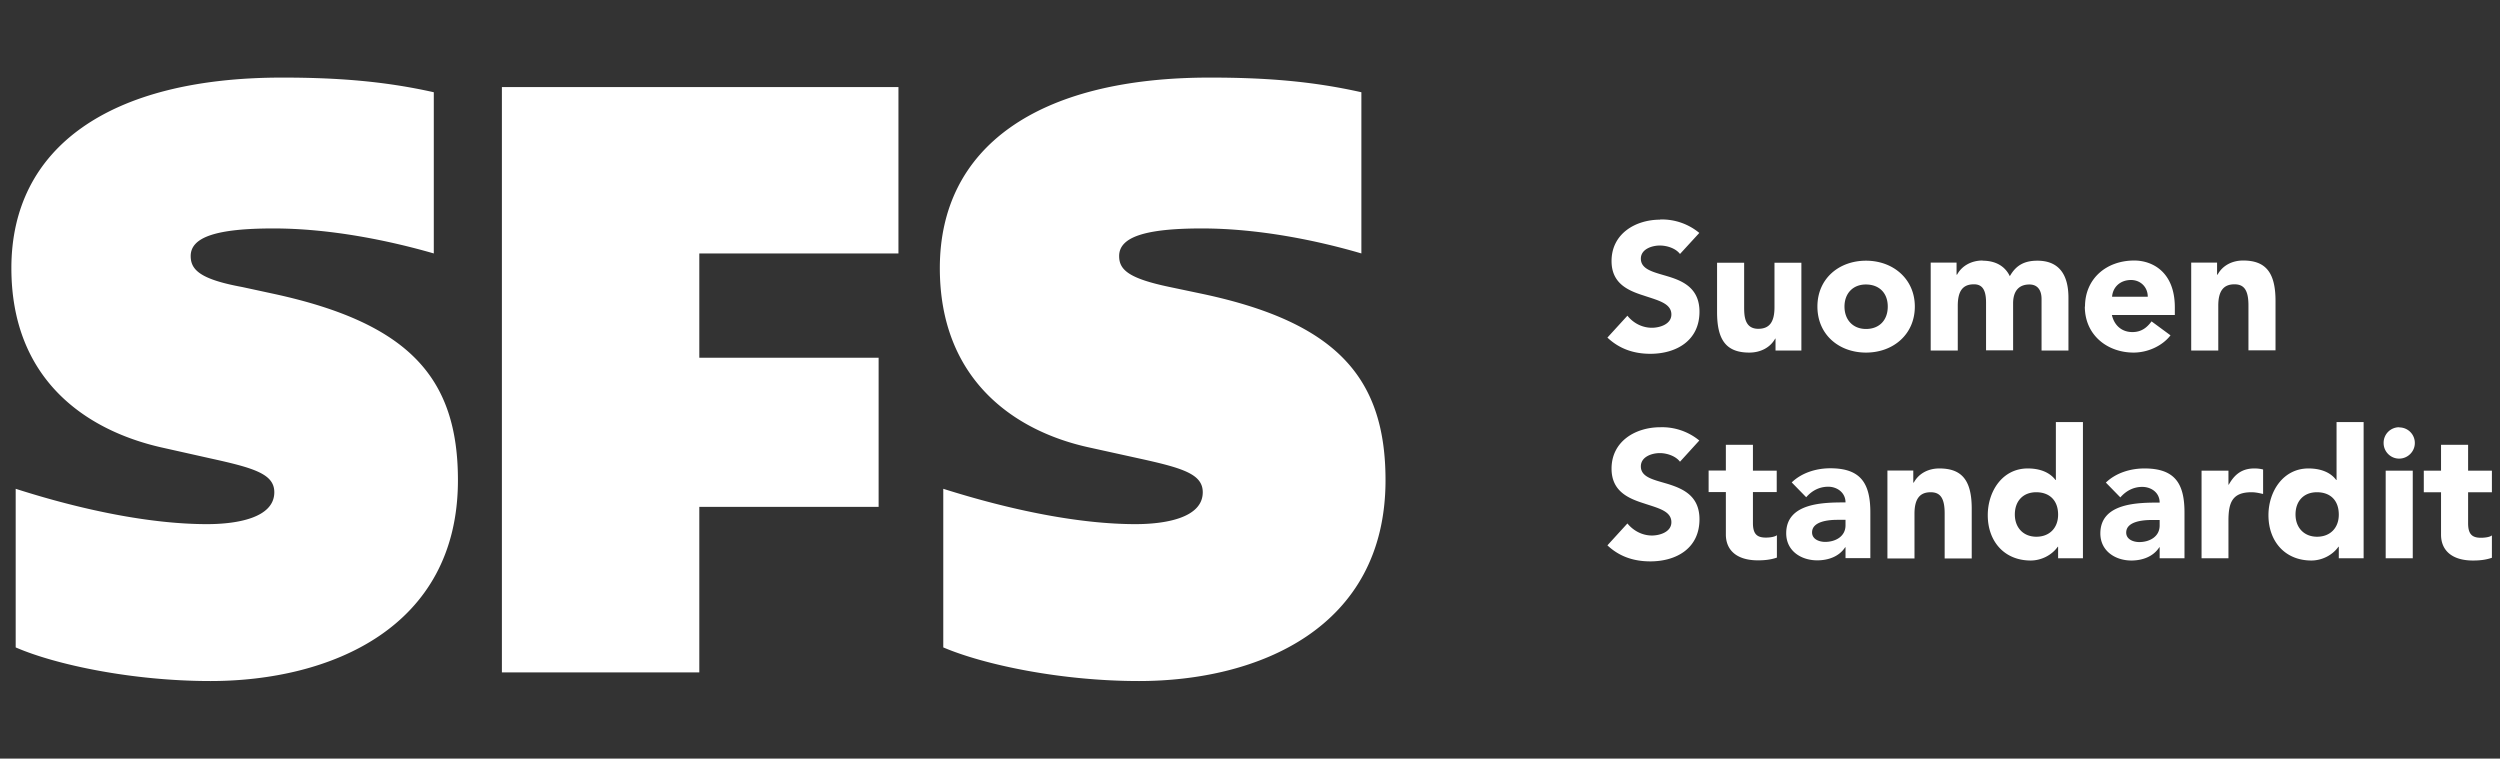 <svg xmlns="http://www.w3.org/2000/svg" fill="#fff" viewBox="0 0 145 44">
  <rect x="0" y="0" width="145" height="44" fill="#333333" stroke="none"/>
  <path
    d="M54.71 37.55c2.35 1 6.8 1.95 11.35 1.95 6.9 0 14.3-3.05 14.3-11.65 0-5.95-2.85-9.15-10.6-10.8l-1.9-.4c-2.4-.5-2.95-1-2.95-1.8 0-1.1 1.5-1.6 4.8-1.6s6.7.7 9.25 1.45V5.35c-2.9-.65-5.6-.85-8.8-.85-10 0-15.65 4.05-15.65 11.05 0 6.45 4.3 9.45 8.65 10.4l2.95.65c2.5.55 3.65.9 3.65 1.95 0 1.5-2.2 1.85-3.9 1.85-3.25 0-7.2-.8-11.15-2.05v9.2ZM40.56 39v-9.6h10.4v-8.65h-10.4V14.7h11.55V5.05h-23V39h11.45ZM.91 37.55c2.3 1 6.75 1.95 11.3 1.95 6.9 0 14.35-3.05 14.35-11.65 0-5.95-2.85-9.1-10.65-10.8l-1.85-.4c-2.45-.45-3-1-3-1.8 0-1.1 1.5-1.6 4.8-1.6s6.7.7 9.3 1.45V5.35c-2.9-.65-5.65-.85-8.8-.85-10 0-15.7 4.05-15.7 11.05 0 6.45 4.3 9.4 8.7 10.4l2.9.65c2.5.55 3.65.9 3.65 1.95 0 1.5-2.2 1.85-3.9 1.85-3.25 0-7.2-.8-11.1-2.05v9.2ZM141.58 25.8v1.5h-1v1.25h1v2.46c0 .91.63 1.5 1.85 1.5.36 0 .73-.03 1.1-.16v-1.3c-.08.08-.33.14-.64.14-.52 0-.74-.22-.74-.85v-1.79h1.38V27.3h-1.38v-1.5h-1.57Zm-3.21 6.58h1.57V27.3h-1.57v5.08Zm.78-7.6a.9.9 0 0 0-.9.92c0 .49.4.9.9.9s.91-.41.91-.9a.9.9 0 0 0-.9-.91Zm-6.01 5.06c0-.78.48-1.29 1.24-1.29.77 0 1.27.46 1.27 1.3 0 .77-.5 1.28-1.26 1.28s-1.25-.53-1.25-1.29Zm2.38-5.37v3.37h-.02c-.37-.5-1-.67-1.61-.67-1.48 0-2.32 1.35-2.32 2.71 0 1.52.96 2.63 2.49 2.63.6 0 1.22-.3 1.57-.8h.02v.67h1.44v-7.9h-1.57Zm-4.77 2.7c-.7 0-1.14.33-1.48.94h-.02v-.81h-1.56v5.08h1.56V30.2c0-1.05.22-1.65 1.34-1.65.24 0 .44.05.67.1v-1.42a2.04 2.04 0 0 0-.51-.06m-7.43 3.72c0-.66 1-.73 1.47-.73h.47v.32c0 .65-.59.96-1.18.96-.34 0-.76-.15-.76-.55m1.06-3.72c-.8 0-1.65.25-2.24.82l.84.86c.33-.38.76-.61 1.27-.61.52 0 1.01.33 1.01.91-1.25 0-3.44.01-3.44 1.79 0 1.02.87 1.57 1.8 1.57.63 0 1.27-.22 1.62-.77h.02v.64h1.44v-2.66c0-1.68-.56-2.55-2.32-2.55m-7.52 2.67c0-.78.48-1.29 1.24-1.29s1.27.46 1.27 1.3c0 .77-.5 1.28-1.26 1.28s-1.25-.53-1.25-1.29Zm2.38-5.37v3.37h-.02c-.38-.5-1-.67-1.61-.67-1.49 0-2.32 1.35-2.32 2.71 0 1.52.96 2.63 2.49 2.63.6 0 1.22-.3 1.57-.8h.02v.67h1.44v-7.9h-1.57Zm-6.76 2.7c-.65 0-1.2.3-1.48.82h-.03v-.7h-1.5v5.1h1.57V29.8c0-.87.31-1.25.94-1.25.54 0 .81.32.81 1.22v2.62h1.57V29.5c0-1.68-.6-2.33-1.88-2.33m-7.38 3.71c0-.66 1-.73 1.47-.73h.47v.32c0 .65-.59.96-1.18.96-.34 0-.76-.15-.76-.55m1.06-3.72c-.8 0-1.65.25-2.24.82l.84.86c.33-.38.76-.61 1.28-.61.51 0 1 .34 1 .91-1.25 0-3.44.01-3.44 1.79 0 1.03.87 1.57 1.8 1.57.64 0 1.27-.22 1.62-.76h.02v.63h1.44v-2.65c0-1.69-.56-2.56-2.32-2.56Zm-6.06-1.38v1.51h-1v1.25h1V31c0 .91.63 1.5 1.86 1.5.35 0 .73-.03 1.1-.16v-1.3c-.09.08-.34.14-.64.14-.53 0-.75-.22-.75-.85v-1.79h1.38V27.3h-1.38v-1.5h-1.57Zm-3.8-1c-1.45 0-2.83.82-2.83 2.4 0 1.3.95 1.72 1.86 2.01.83.28 1.61.44 1.61 1.1 0 .57-.68.77-1.13.77-.55 0-1.07-.27-1.42-.7l-1.16 1.27c.7.66 1.54.93 2.49.93 1.5 0 2.85-.75 2.85-2.44 0-1.34-.92-1.76-1.8-2.04-.82-.25-1.6-.38-1.6-1.03 0-.56.64-.77 1.1-.77.4 0 .91.16 1.17.5l1.12-1.23a3.4 3.4 0 0 0-2.27-.77m33.81-9.67c-.65 0-1.2.3-1.48.82h-.03v-.7h-1.5v5.1h1.57v-2.6c0-.86.31-1.24.94-1.24.54 0 .81.32.81 1.22v2.61h1.57v-2.87c0-1.68-.6-2.34-1.88-2.34m-7.6 2.1c.05-.59.5-.97 1.1-.97.54 0 .97.4.97.97h-2.08Zm-1.58.57c0 1.66 1.31 2.67 2.83 2.67.8 0 1.65-.37 2.14-1l-1.1-.81c-.26.35-.58.62-1.11.62-.64 0-1.06-.41-1.19-.99h3.65v-.44c0-2.11-1.36-2.72-2.35-2.72-1.63 0-2.86 1.06-2.86 2.67m-5.94-2.67c-.64 0-1.2.3-1.48.82h-.03v-.7h-1.5v5.1h1.57v-2.59c0-.89.31-1.25.94-1.25.45 0 .7.28.7 1.05v2.78h1.57V17.6c0-.68.3-1.1.95-1.1.46 0 .7.32.7.84v2.99h1.56v-3.06c0-1.38-.58-2.15-1.8-2.15-.75 0-1.24.26-1.6.9-.29-.61-.86-.9-1.58-.9m-8.01 2.66c0-.75.48-1.28 1.24-1.28.77 0 1.27.49 1.27 1.28 0 .8-.5 1.3-1.26 1.3s-1.25-.53-1.25-1.3Zm1.25-2.66c-1.57 0-2.82 1.04-2.82 2.66 0 1.63 1.25 2.67 2.82 2.67 1.57 0 2.83-1.05 2.83-2.67 0-1.6-1.26-2.66-2.83-2.66Zm-8.64.12v2.87c0 1.62.54 2.34 1.87 2.34.66 0 1.22-.3 1.5-.81h.02v.69h1.5v-5.09h-1.56v2.58c0 .84-.28 1.25-.94 1.25-.82 0-.82-.8-.82-1.3v-2.53h-1.57Zm-3.3-2.5c-1.44 0-2.82.82-2.82 2.4 0 1.3.95 1.71 1.86 2 .83.28 1.61.45 1.61 1.1 0 .57-.68.77-1.13.77-.55 0-1.07-.26-1.42-.7l-1.16 1.27c.7.66 1.54.94 2.49.94 1.5 0 2.85-.76 2.85-2.44 0-1.34-.92-1.77-1.8-2.04-.82-.25-1.6-.39-1.6-1.04 0-.55.64-.76 1.1-.76.4 0 .91.15 1.17.49l1.12-1.22a3.4 3.4 0 0 0-2.27-.78"
  />
  <defs>
    <path d="M.66 0h143.87v44H.66z" />
  </defs>
</svg>


